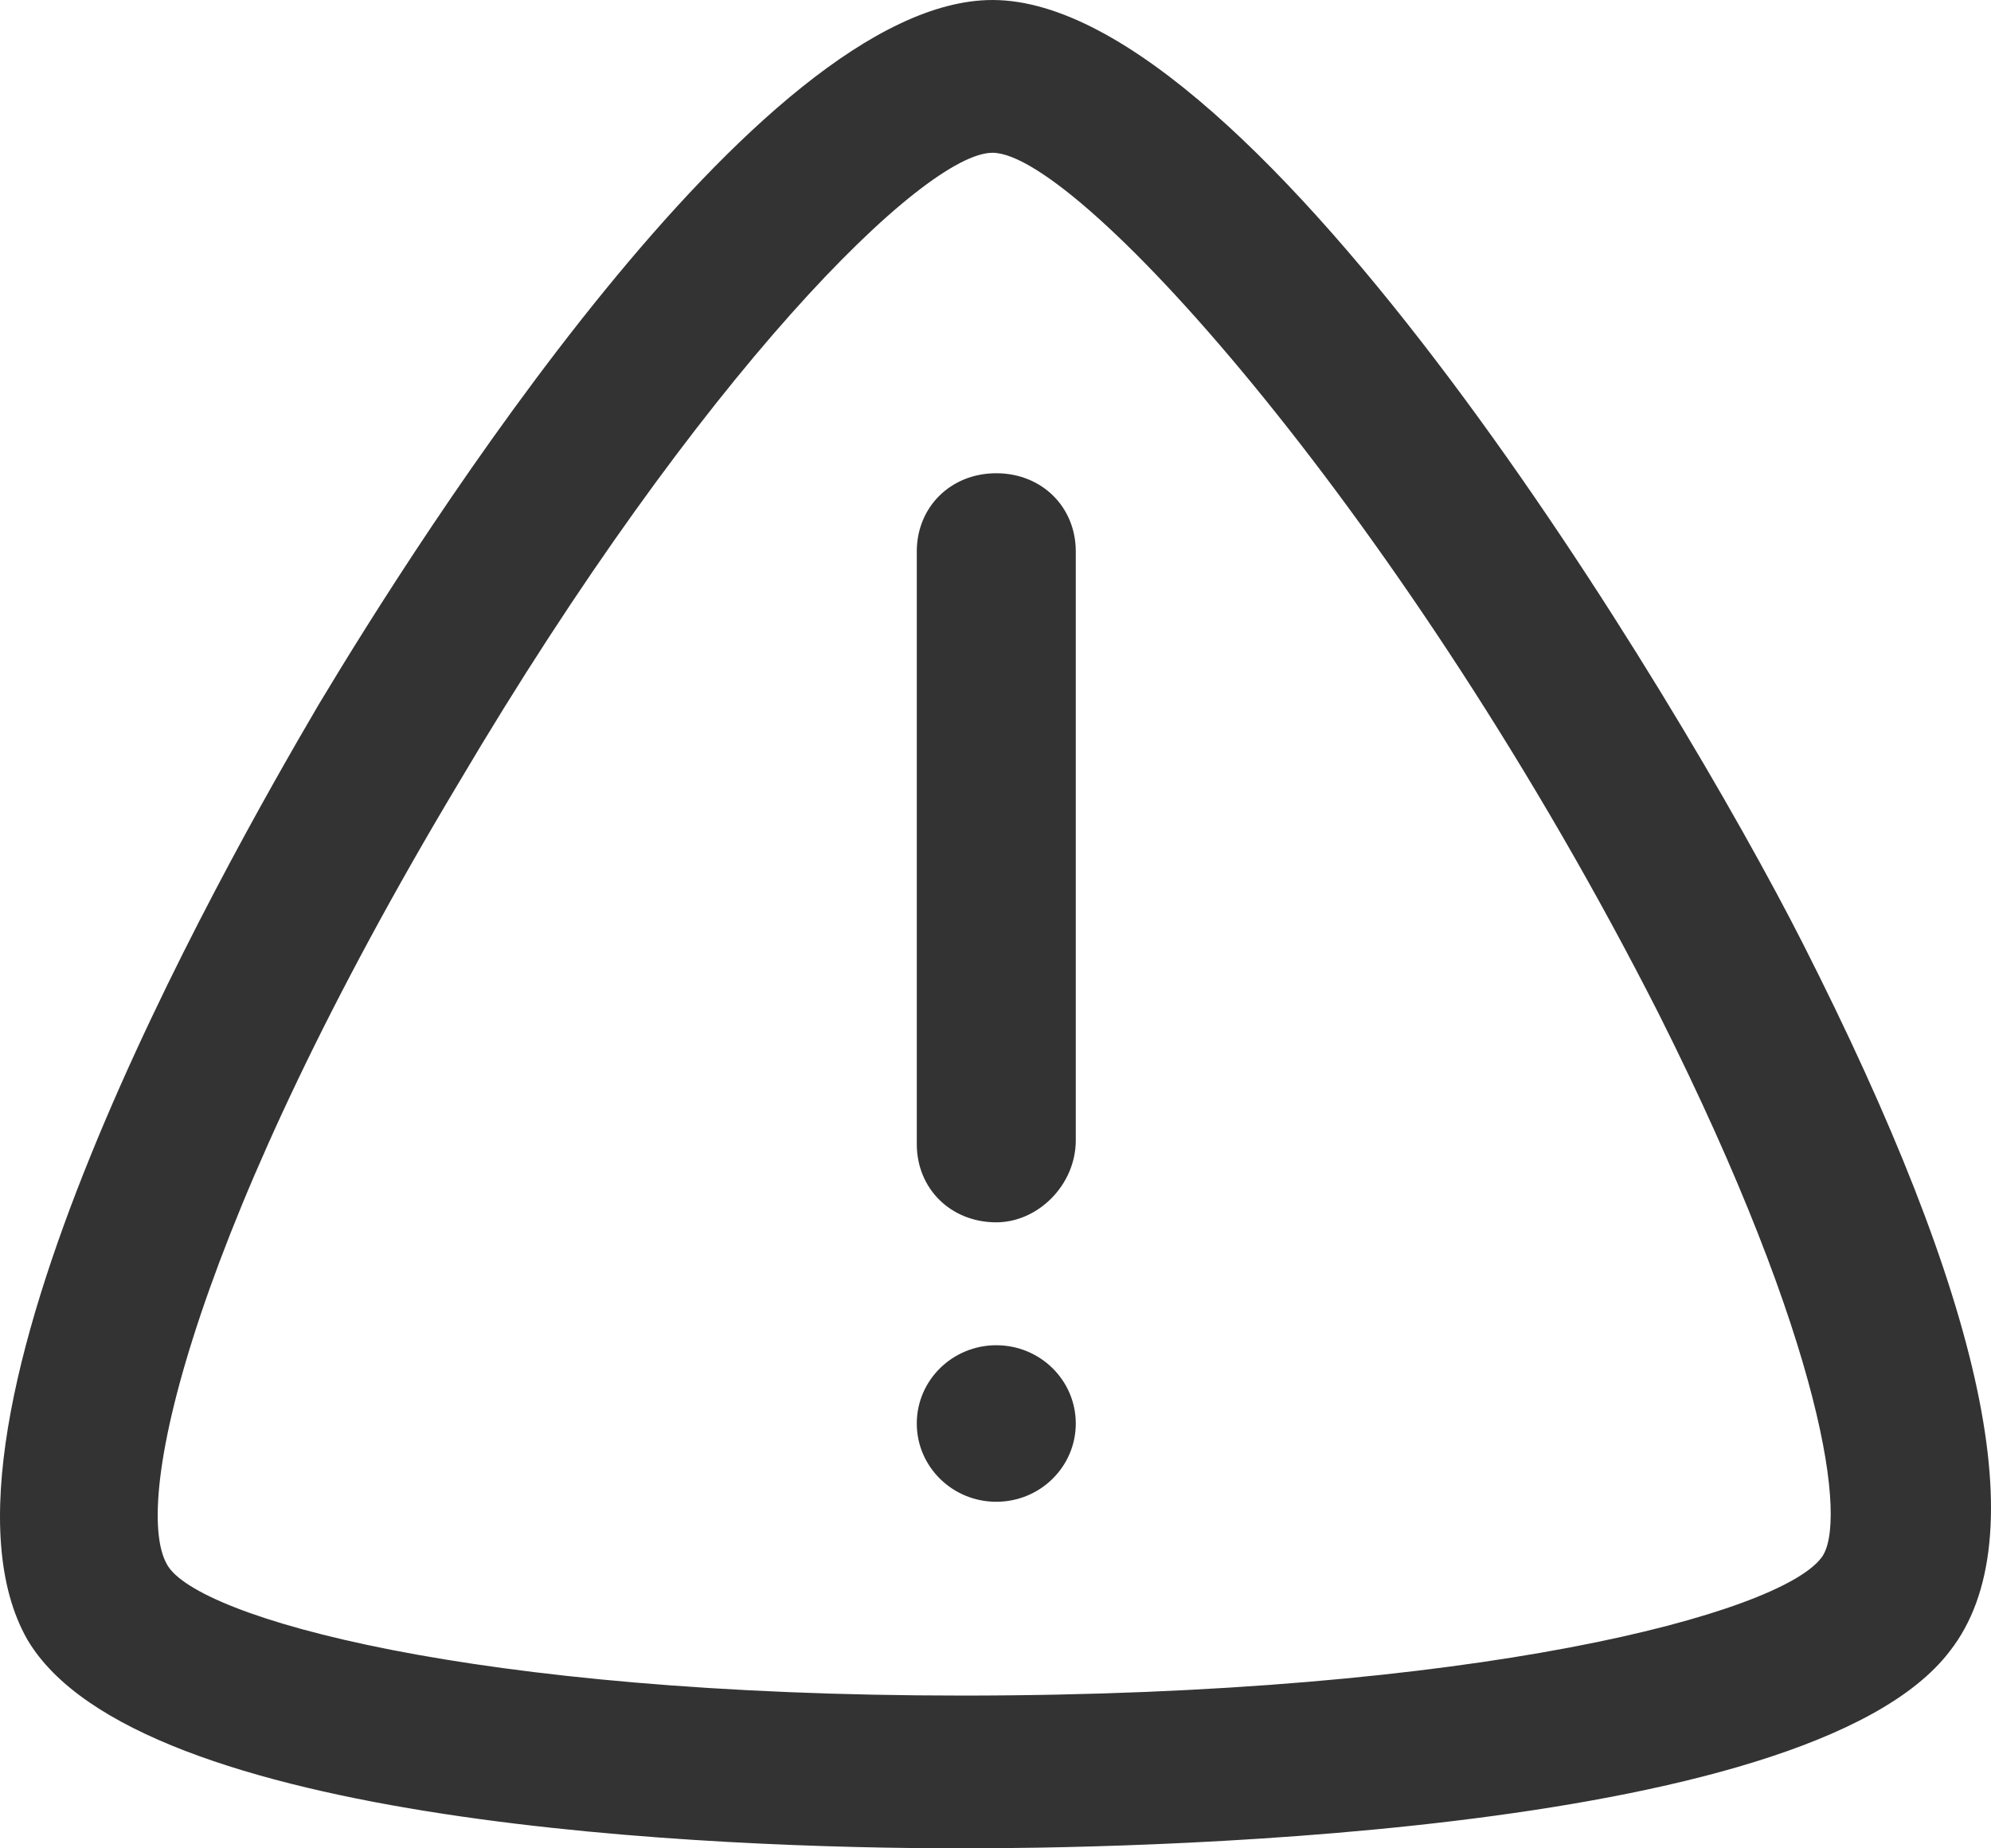 <svg width="28" height="26" viewBox="0 0 28 26" fill="none" xmlns="http://www.w3.org/2000/svg">
<path d="M13.532 26C10.072 26 1.929 25.686 0.385 23.064C-1.318 20.077 3.1 12.266 4.484 9.907C5.867 7.601 10.658 0 13.958 0C17.684 0 23.592 9.802 25.349 13.262C27.903 18.294 28.649 21.649 27.424 23.222C25.402 25.895 15.502 26 13.532 26ZM13.958 2.149C13 2.149 9.859 5.242 6.453 11.008C2.78 17.141 1.822 21.125 2.354 22.016C2.78 22.75 6.613 23.851 13.532 23.851C20.771 23.851 25.029 22.698 25.615 21.911C25.987 21.439 25.668 18.923 23.326 14.258C19.813 7.339 15.182 2.149 13.958 2.149ZM14.011 17.194C13.372 17.194 12.893 16.722 12.893 16.093V7.758C12.893 7.129 13.372 6.657 14.011 6.657C14.65 6.657 15.129 7.129 15.129 7.758V16.04C15.129 16.669 14.597 17.194 14.011 17.194ZM15.129 20.024C15.129 20.632 14.629 21.125 14.011 21.125C13.394 21.125 12.893 20.632 12.893 20.024C12.893 19.416 13.394 18.923 14.011 18.923C14.629 18.923 15.129 19.416 15.129 20.024Z" fill="black" fill-opacity="0.8"/>
</svg>
